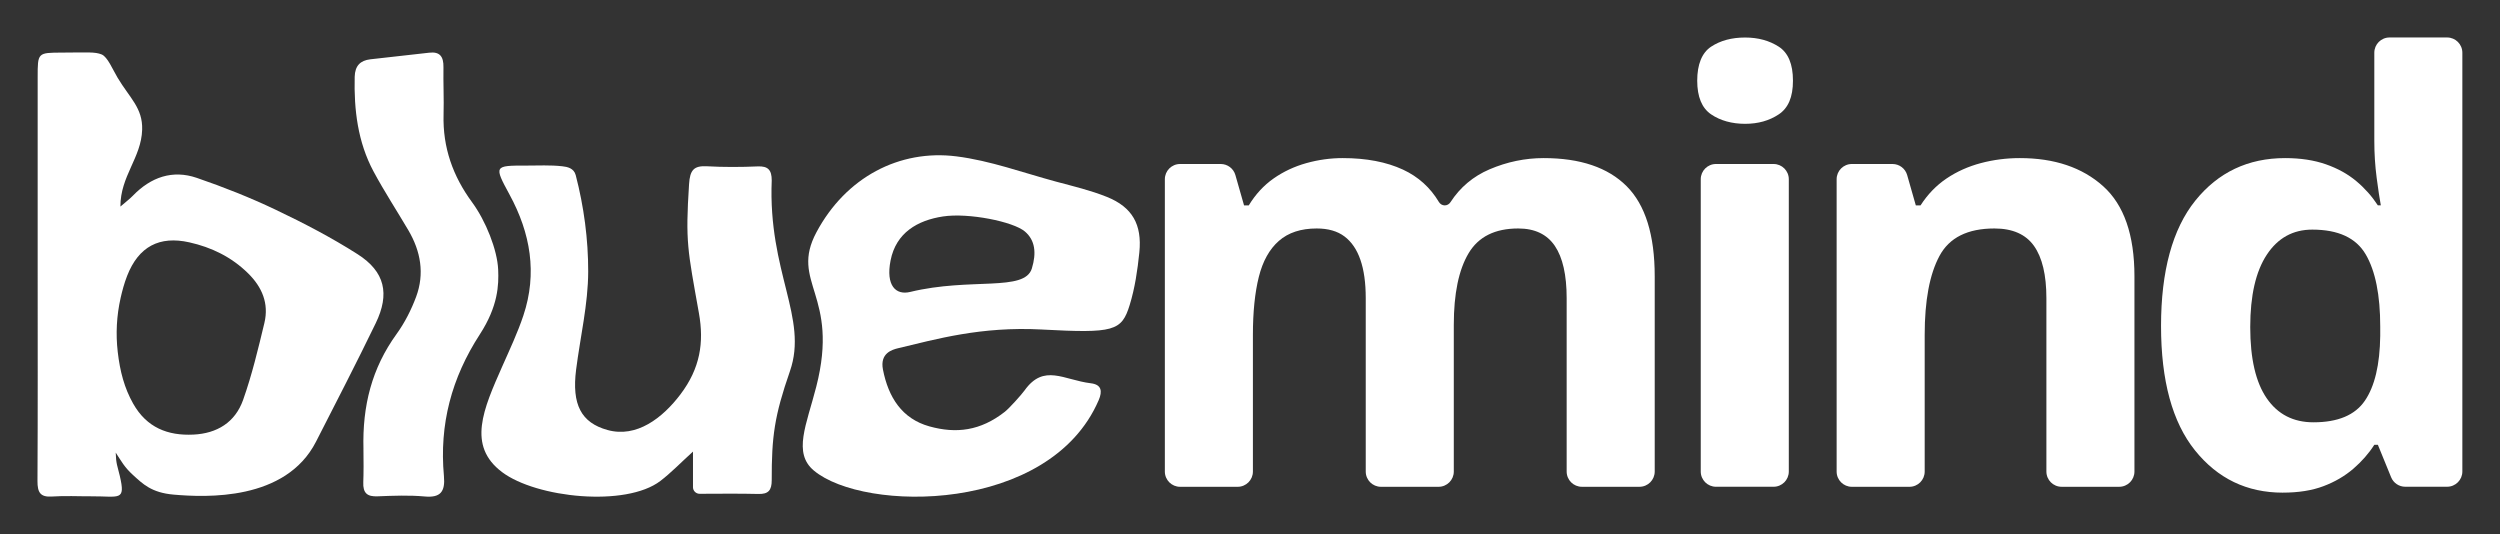 <?xml version="1.0" encoding="UTF-8"?> <svg xmlns="http://www.w3.org/2000/svg" width="1601" height="342" viewBox="0 0 1601 342" fill="none"><rect x="0" y="0" width="1601" height="342" fill="#333333" stroke="none"/><path d="M74.101 289.824C74.321 297.264 75.161 298.114 76.721 304.754C80.561 321.194 76.471 317.744 58.611 317.834C50.181 317.874 41.721 317.394 33.311 317.974C25.851 318.484 23.961 315.384 24.001 308.054C24.251 262.914 24.121 217.774 24.121 172.624C24.121 131.514 24.121 90.424 24.121 49.314C24.121 33.684 24.131 33.754 39.631 33.684C56.461 33.604 60.74 33.144 65.05 34.844C68.9 36.384 72.191 44.574 75.331 49.814C83.111 62.804 91.451 69.154 91.04 83.054C90.51 101.024 77.031 112.794 77.111 132.284C81.011 128.914 83.201 127.294 85.081 125.344C96.631 113.404 110.481 108.604 125.981 113.894C143.151 119.774 160.151 126.504 176.581 134.334C194.501 142.864 212.251 152.104 229.031 162.804C246.501 173.954 249.751 188.134 240.591 207.024C228.241 232.524 215.241 257.674 202.371 282.864C182.901 320.954 131.831 318.524 111.291 316.764C96.941 315.534 91.431 309.884 85.081 304.104C79.531 299.034 77.791 295.424 74.091 289.844L74.101 289.824ZM77.241 190.814C74.671 202.154 74.061 213.844 75.401 225.394C76.851 237.914 79.671 248.534 85.261 258.454C93.951 273.874 107.461 279.114 123.901 278.314C138.891 277.584 150.571 270.594 155.711 256.034C161.371 240.064 165.331 223.404 169.311 206.854C172.331 194.294 167.781 183.814 158.911 175.064C148.241 164.534 135.351 158.344 121.241 155.194C102.201 150.924 88.79 157.754 81.41 176.664C79.591 181.334 78.271 186.224 77.231 190.814H77.241Z" fill="white"></path><path d="M667.161 211.014C628.131 208.924 599.121 217.324 575.251 222.974C571.161 223.934 563.431 226.274 565.431 236.614C568.901 254.434 577.621 268.144 595.151 273.044C612.341 277.844 627.871 275.944 643.471 263.724C646.251 261.564 654.081 252.874 656.131 250.024C668.501 232.694 681.151 243.334 698.551 245.444C705.381 246.264 706.11 250.404 703.6 256.264C672.28 328.964 553.421 328.254 521.201 301.354C507.661 290.054 516.461 272.144 522.731 247.664C537.881 188.484 505.511 181.144 522.871 148.694C541.671 113.534 575.981 95.534 612.491 100.134C634.111 102.854 655.171 110.614 676.411 116.344C687.341 119.284 698.451 121.904 708.931 126.124C725.071 132.644 731.461 143.724 729.631 161.664C728.481 172.964 726.811 184.384 723.471 195.264C718.281 212.124 713.381 213.504 667.151 211.024L667.161 211.014ZM582.881 186.954C621.691 177.544 656.211 187.074 660.811 171.894C663.821 161.954 662.911 153.864 656.371 148.274C648.951 141.934 620.251 136.134 603.911 138.614C587.621 141.094 573.801 149.004 570.311 166.844C567.181 182.854 573.641 189.204 582.881 186.954Z" fill="white"></path><path d="M443.791 311.944V289.194C435.691 296.544 429.691 302.814 422.911 307.994C400.831 324.864 343.521 318.904 321.491 302.314C299.051 285.414 309.471 262.134 321.791 234.304C326.501 223.674 331.491 213.084 335.171 202.054C344.211 174.974 339.701 149.284 326.371 124.734C316.271 106.134 316.441 106.014 336.821 106.044C344.601 106.044 352.441 105.604 360.151 106.484C363.271 106.844 367.531 107.634 368.701 112.194C373.931 132.264 376.721 153.294 376.681 173.874C376.641 194.794 371.611 215.694 368.951 236.634C366.081 259.094 372.181 270.694 389.041 275.374C407.691 280.564 424.321 267.674 435.751 252.564C448.411 235.844 450.941 219.304 447.591 200.564C440.321 159.704 438.891 155.124 441.271 117.964C441.851 108.884 444.301 106.014 452.821 106.484C463.641 107.084 474.441 107.034 485.271 106.564C491.881 106.284 494.221 108.894 494.211 115.534C491.811 174.404 517.711 203.634 505.891 237.664C495.901 266.424 494.151 279.574 494.211 307.534C494.221 314.074 492.001 316.484 485.681 316.334C473.451 316.024 461.231 316.184 448.041 316.224C445.701 316.224 443.781 314.334 443.781 311.984L443.791 311.944Z" fill="white"></path><path d="M232.761 287.524C232.031 259.904 238.081 235.834 253.981 213.884C259.161 206.714 263.371 198.444 266.491 190.054C271.981 175.294 269.421 160.904 261.561 147.534C254.141 134.914 246.101 122.654 239.181 109.744C229.151 90.994 226.631 70.384 227.141 49.194C227.321 42.054 230.811 38.734 237.121 37.984C249.671 36.494 262.251 35.254 274.811 33.754C281.701 32.924 284.111 36.244 283.991 43.044C283.821 53.134 284.341 63.234 284.061 73.324C283.461 94.444 290.041 112.824 302.301 129.494C311.121 141.494 318.501 160.044 319.031 172.734C319.441 182.344 319.071 195.974 307.261 214.164C289.181 242.054 281.271 271.744 284.291 304.814C285.211 314.844 282.141 318.874 271.971 317.944C262.001 317.034 251.881 317.444 241.851 317.844C235.271 318.124 232.331 315.924 232.651 308.724C232.861 304.314 232.881 293.194 232.751 287.524H232.761Z" fill="white"></path><path d="M988.531 101.244C1011.99 101.244 1029.7 107.244 1041.7 119.234C1053.68 131.224 1059.68 150.464 1059.68 176.964V301.974C1059.68 307.354 1055.32 311.734 1049.93 311.734H1013.04C1007.66 311.734 1003.29 307.374 1003.29 301.974V190.964C1003.29 176.084 1000.76 164.924 995.721 157.474C990.671 150.034 982.861 146.314 972.261 146.314C957.361 146.314 946.781 151.604 940.471 162.214C934.161 172.814 931.011 188.084 931.011 208.014V301.994C931.011 307.374 926.651 311.744 921.261 311.744H884.361C878.991 311.744 874.621 307.384 874.621 301.994V190.984C874.621 181.134 873.481 172.934 871.201 166.374C868.941 159.814 865.531 154.824 861.001 151.414C856.461 148.004 850.531 146.314 843.221 146.314C833.121 146.314 825.051 148.964 819.001 154.264C812.951 159.554 808.661 167.264 806.141 177.354C803.621 187.444 802.361 199.814 802.361 214.454V301.994C802.361 307.374 798.001 311.744 792.611 311.744H755.721C750.341 311.744 745.971 307.384 745.971 301.994V114.774C745.971 109.404 750.331 105.024 755.721 105.024H781.771C786.111 105.024 789.951 107.914 791.141 112.094L796.691 131.534H799.711C804.001 124.474 809.291 118.734 815.601 114.304C821.901 109.884 828.911 106.614 836.601 104.454C844.291 102.314 852.051 101.244 859.871 101.244C875.011 101.244 887.871 103.714 898.471 108.624C908.301 113.194 915.951 120.104 921.451 129.324C922.251 130.664 923.651 131.534 925.211 131.534C926.701 131.534 928.071 130.744 928.881 129.484C935.071 119.934 943.421 112.924 953.911 108.434C965.141 103.644 976.671 101.244 988.531 101.244Z" fill="white"></path><path d="M1117.56 24.027C1125.88 24.027 1133.07 25.991 1139.12 29.892C1145.17 33.804 1148.21 41.054 1148.21 51.654C1148.21 62.264 1145.17 69.194 1139.12 73.234C1133.07 77.274 1125.88 79.294 1117.56 79.294C1109.23 79.294 1101.73 77.274 1095.8 73.234C1089.87 69.194 1086.9 62.004 1086.9 51.654C1086.9 41.314 1089.87 33.804 1095.8 29.892C1101.73 25.978 1108.97 24.027 1117.56 24.027ZM1145.55 114.774V301.964C1145.55 307.344 1141.19 311.714 1135.81 311.714H1098.91C1093.54 311.714 1089.16 307.354 1089.16 301.964V114.774C1089.16 109.404 1093.52 105.024 1098.91 105.024H1135.81C1141.18 105.024 1145.55 109.384 1145.55 114.774Z" fill="white"></path><path d="M1293.5 101.244C1315.69 101.244 1333.48 107.244 1346.85 119.234C1360.21 131.224 1366.9 150.464 1366.9 176.964V301.974C1366.9 307.354 1362.54 311.734 1357.15 311.734H1320.26C1314.88 311.734 1310.51 307.374 1310.51 301.974V190.964C1310.51 176.084 1307.85 164.924 1302.56 157.474C1297.27 150.034 1288.81 146.314 1277.22 146.314C1260.06 146.314 1248.32 152.174 1242.03 163.914C1235.72 175.644 1232.57 192.494 1232.57 214.454V301.994C1232.57 307.374 1228.21 311.744 1222.82 311.744H1185.92C1180.55 311.744 1176.18 307.384 1176.18 301.994V114.774C1176.18 109.404 1180.54 105.024 1185.92 105.024H1211.97C1216.32 105.024 1220.15 107.914 1221.34 112.094L1226.89 131.534H1229.91C1234.45 124.474 1240 118.734 1246.56 114.304C1253.12 109.884 1260.43 106.614 1268.51 104.454C1276.58 102.314 1284.91 101.244 1293.49 101.244H1293.5Z" fill="white"></path><path d="M1461.87 315.494C1438.92 315.494 1420.18 306.474 1405.68 288.434C1391.17 270.394 1383.93 243.834 1383.93 208.754C1383.93 173.664 1391.24 146.674 1405.87 128.494C1420.5 110.334 1439.67 101.244 1463.39 101.244C1473.23 101.244 1481.92 102.574 1489.49 105.214C1497.06 107.864 1503.55 111.454 1508.97 115.994C1514.4 120.534 1519 125.724 1522.78 131.514H1524.68C1523.92 127.484 1523.04 121.614 1522.02 113.914C1521.01 106.214 1520.51 98.334 1520.51 90.244V33.754C1520.51 28.375 1524.86 24 1530.25 24H1567.15C1572.52 24 1576.89 28.361 1576.89 33.754V301.954C1576.89 307.324 1572.53 311.704 1567.15 311.704H1540.3C1536.35 311.704 1532.77 309.304 1531.28 305.644L1522.78 284.834H1520.52C1516.99 290.384 1512.5 295.494 1507.09 300.164C1501.66 304.834 1495.3 308.564 1487.99 311.324C1480.66 314.104 1471.97 315.484 1461.87 315.484V315.494ZM1481.54 270.444C1497.18 270.444 1508.16 265.844 1514.45 256.634C1520.76 247.424 1524.04 233.604 1524.3 215.184V209.124C1524.3 188.944 1521.21 173.544 1515.02 162.944C1508.83 152.334 1497.44 147.044 1480.78 147.044C1468.42 147.044 1458.71 152.404 1451.65 163.134C1444.58 173.854 1441.05 189.314 1441.05 209.494C1441.05 229.674 1444.58 244.884 1451.65 255.114C1458.7 265.344 1468.67 270.444 1481.54 270.444Z" fill="white"></path></svg> 